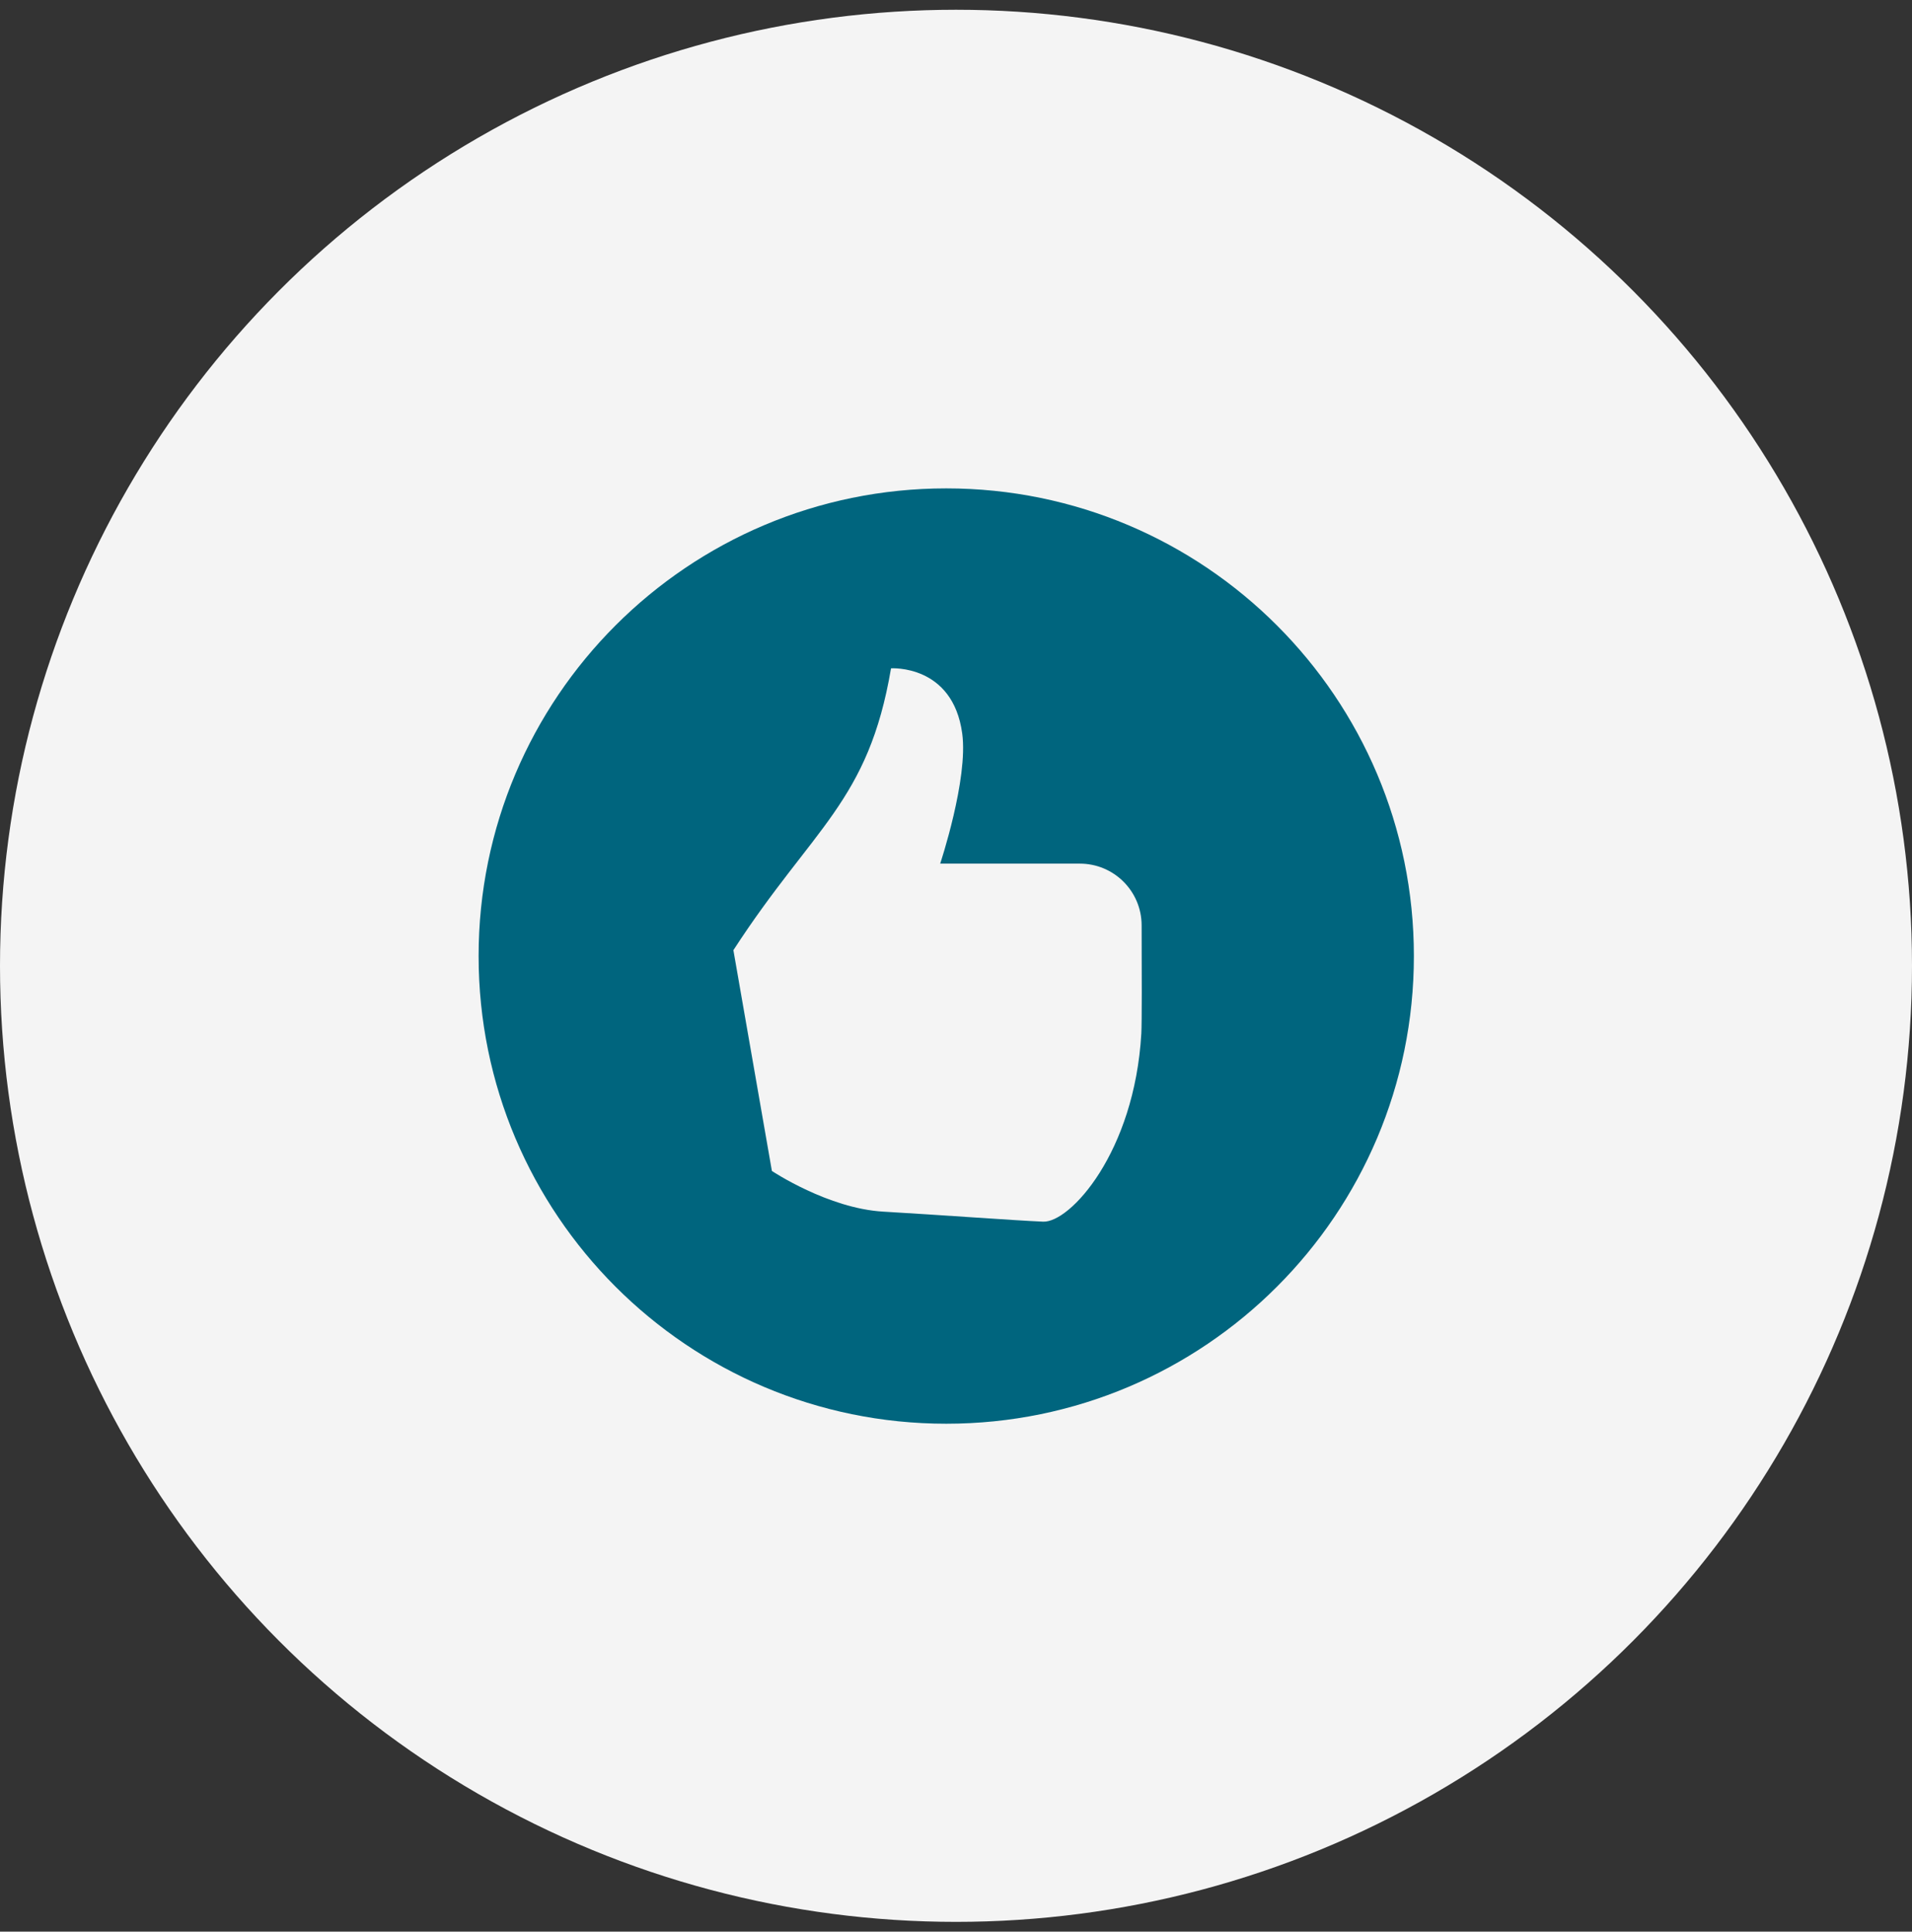 <svg xmlns="http://www.w3.org/2000/svg" width="98" height="99" viewBox="0 0 98 99" fill="none"><rect x="0" y="0" width="98" height="99" fill="#333333" stroke="none"/><circle cx="49" cy="49.5" r="49" fill="#F4F4F4"></circle><path d="M48.5 25.031C35.263 25.031 24.531 35.763 24.531 49C24.531 62.237 35.263 72.969 48.5 72.969C61.737 72.969 72.469 62.237 72.469 49C72.469 35.763 61.737 25.031 48.5 25.031ZM58.499 52.971C58.145 59.076 54.839 62.668 53.469 62.613C52.099 62.558 48.014 62.256 45.273 62.099C42.445 61.938 39.564 60.014 39.564 60.014L37.59 48.699C41.687 42.382 44.507 41.112 45.67 34.253C45.67 34.253 48.837 34.038 49.319 37.596C49.634 39.928 48.19 44.263 48.19 44.263H55.347C57.092 44.263 58.508 45.673 58.514 47.417C58.525 49.693 58.529 52.454 58.499 52.971Z" fill="#00657E"></path></svg>